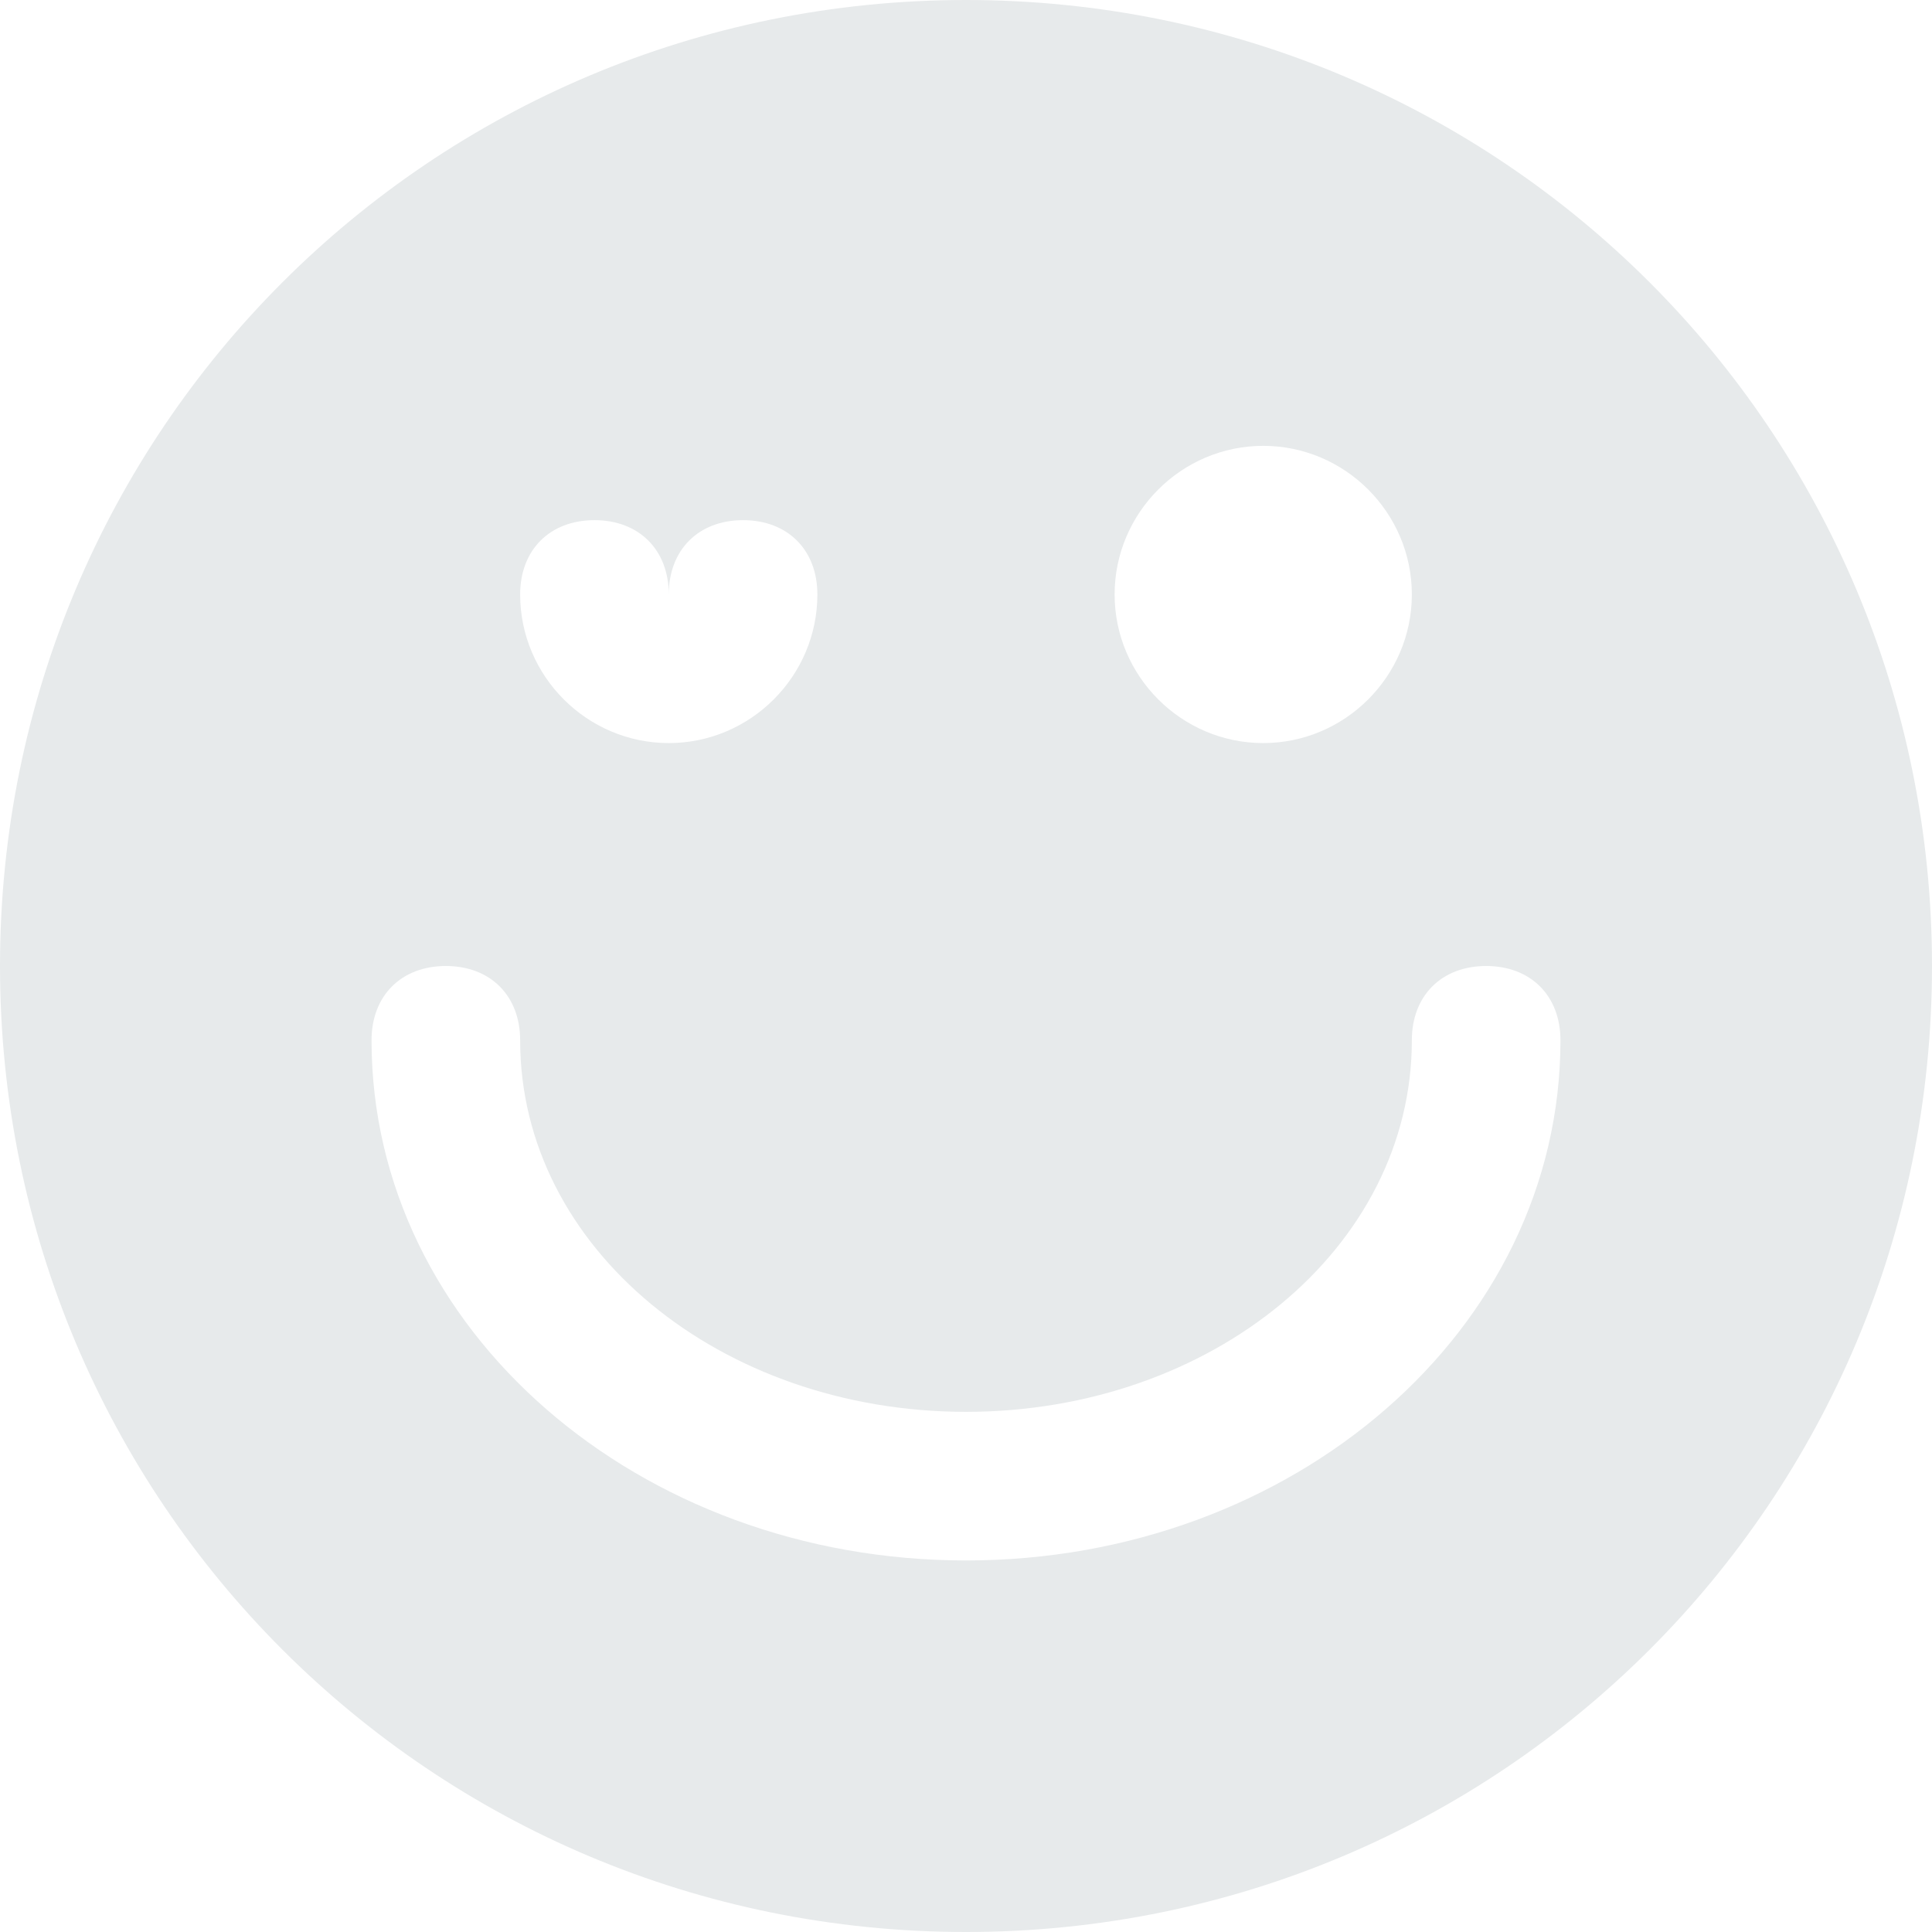 <?xml version="1.0" encoding="UTF-8" standalone="no"?><svg xmlns="http://www.w3.org/2000/svg" xmlns:xlink="http://www.w3.org/1999/xlink" fill="#e7eaeb" height="26" preserveAspectRatio="xMidYMid meet" version="1" viewBox="3.0 3.0 26.0 26.0" width="26" zoomAndPan="magnify"><g><g id="change1_1"><path d="M16,3C8.8,3,3,8.8,3,16s5.8,13,13,13s13-5.8,13-13S23.2,3,16,3z M20,9c1.1,0,2,0.9,2,2s-0.9,2-2,2s-2-0.9-2-2S18.9,9,20,9 z M11,10c0.6,0,1,0.4,1,1c0-0.6,0.4-1,1-1s1,0.4,1,1c0,1.1-0.9,2-2,2s-2-0.9-2-2C10,10.4,10.4,10,11,10z M16,24c-4.4,0-8-3.1-8-7 c0-0.6,0.4-1,1-1s1,0.4,1,1c0,2.8,2.7,5,6,5s6-2.2,6-5c0-0.6,0.4-1,1-1s1,0.4,1,1C24,20.9,20.4,24,16,24z" fill="inherit"/></g></g></svg>